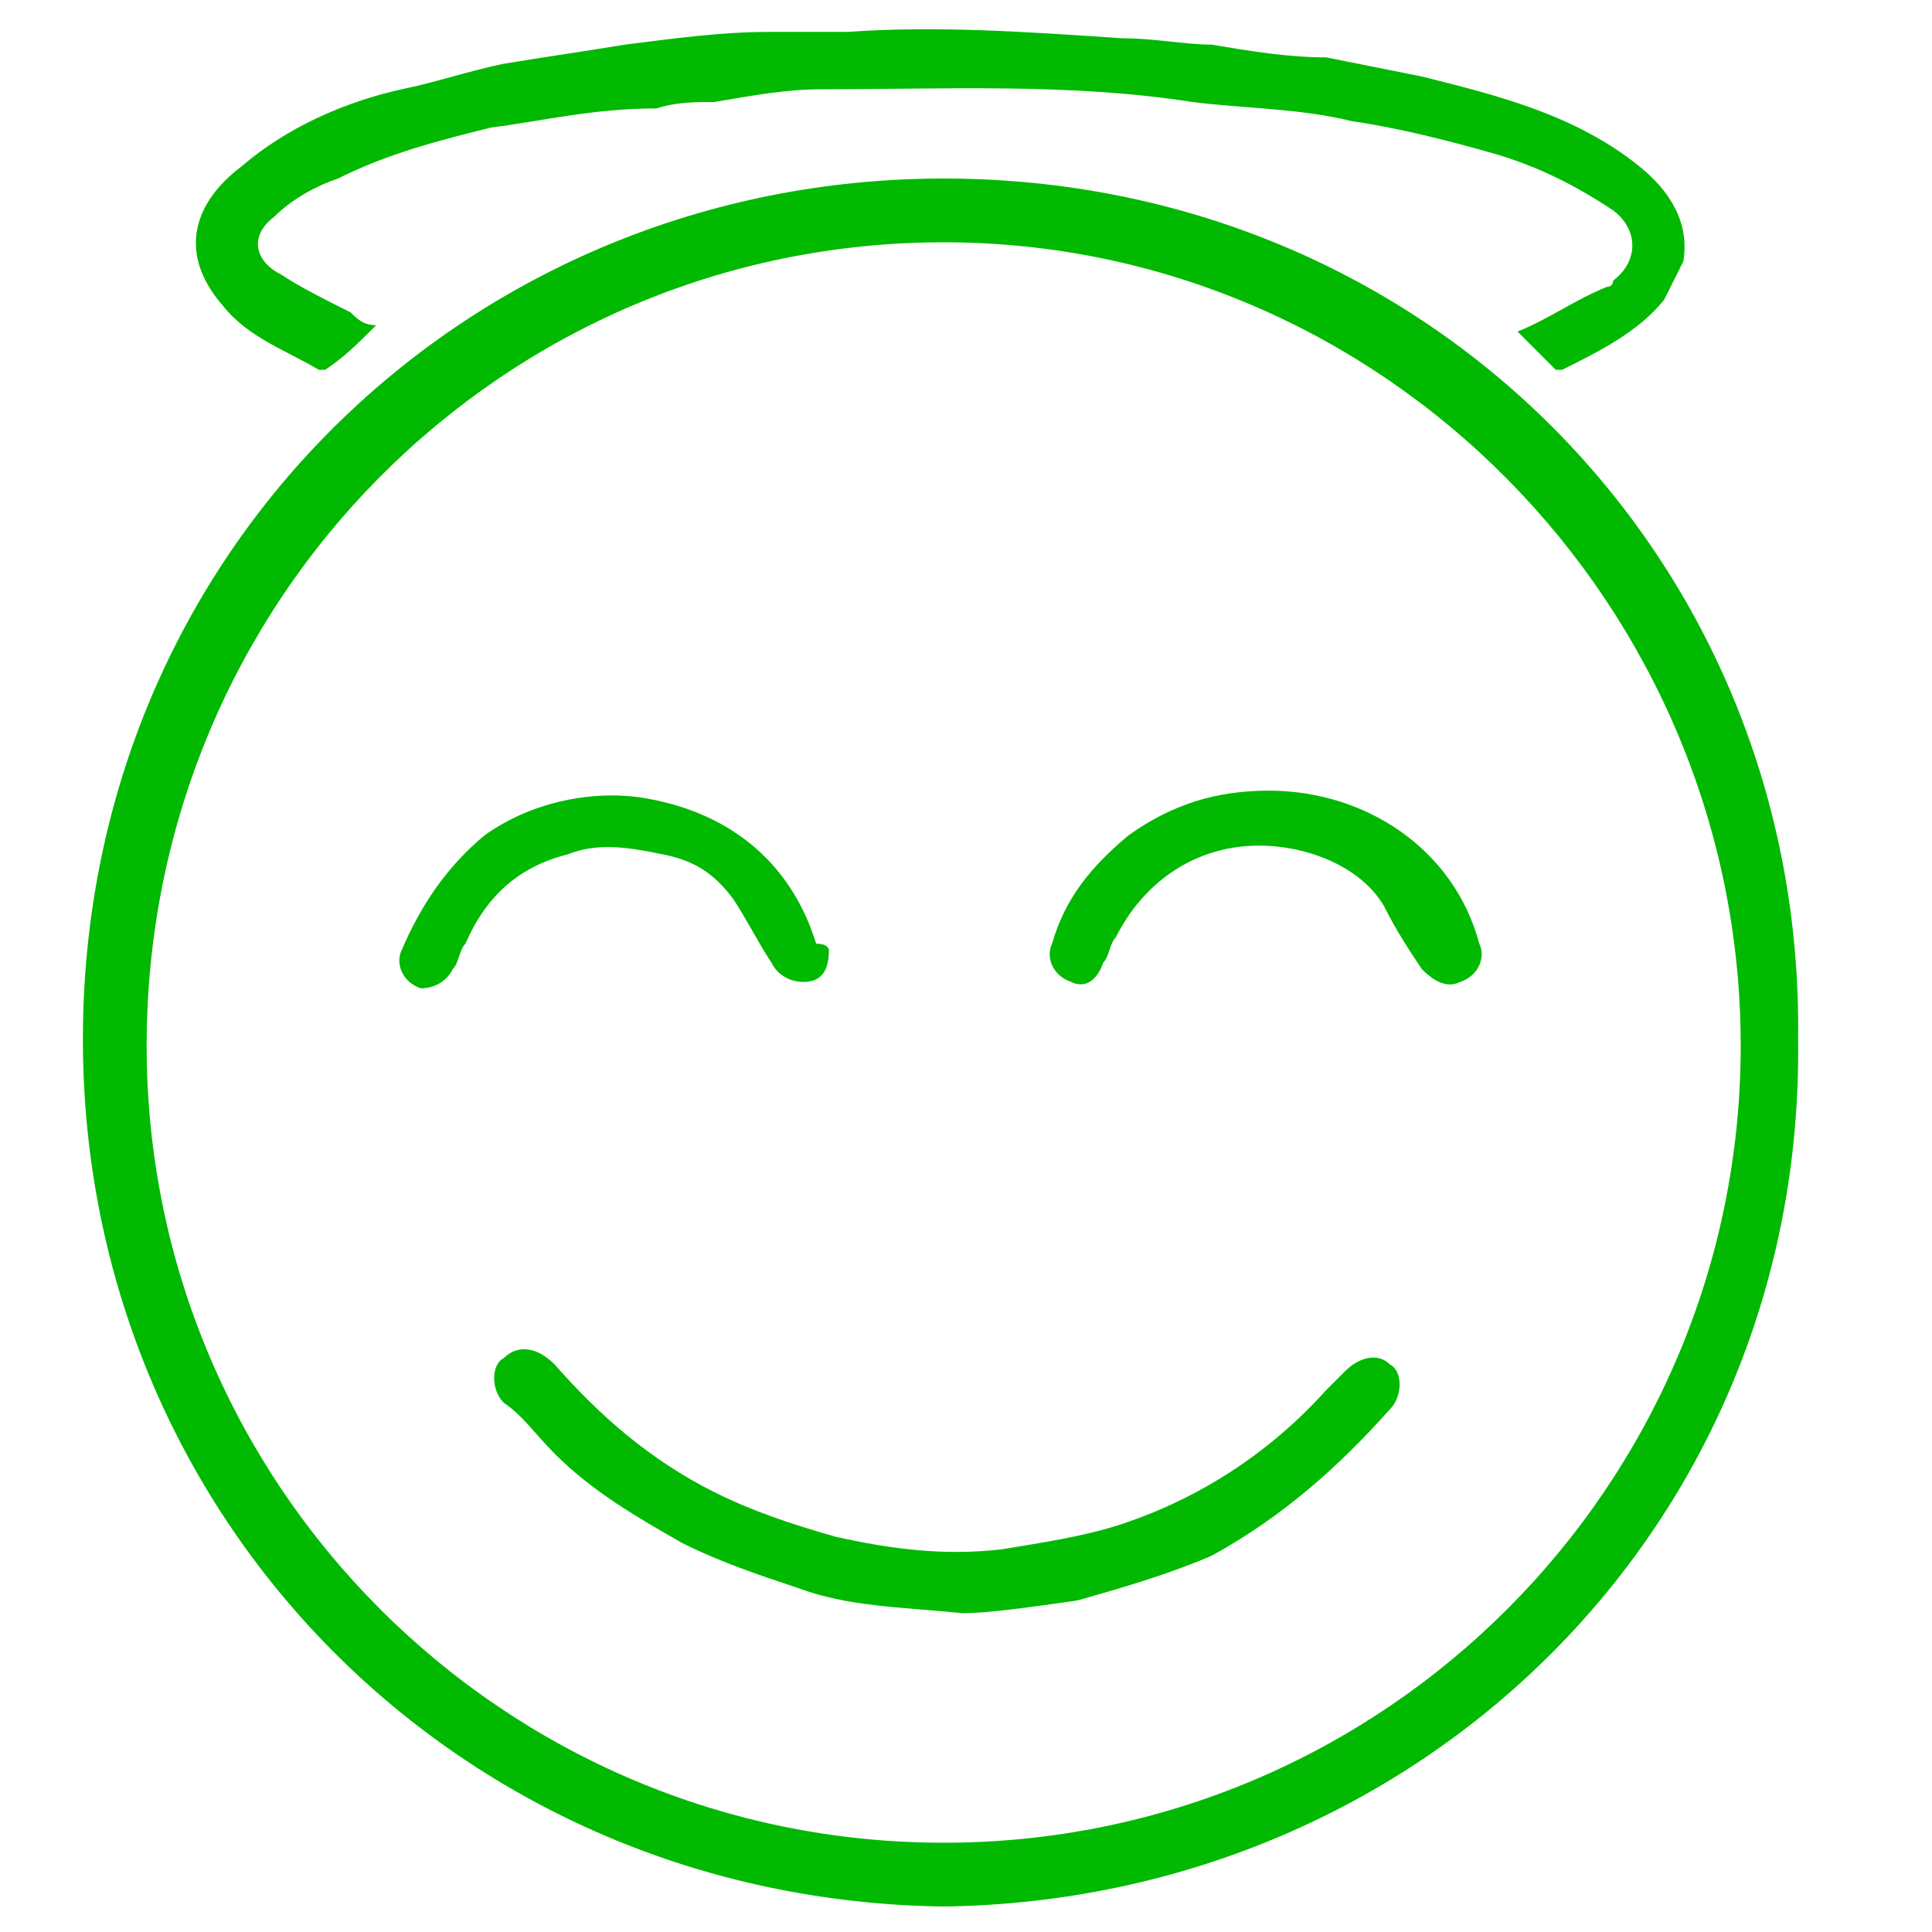 <?xml version="1.0" encoding="UTF-8"?>
<!-- Generator: Adobe Illustrator 27.5.0, SVG Export Plug-In . SVG Version: 6.00 Build 0)  -->
<svg xmlns="http://www.w3.org/2000/svg" xmlns:xlink="http://www.w3.org/1999/xlink" version="1.1" id="Layer_2" x="0px" y="0px" viewBox="0 0 30.3 30.3" style="enable-background:new 0 0 30.3 30.3;" xml:space="preserve">
<style type="text/css">
	.st0{fill:#00B900;}
</style>
<g id="TwT7nn_00000057842902761772834700000003371729541195168441_">
	<g>
		<path class="st0" d="M14.8,29.9C7.2,29.8,1.3,23.8,1.3,16.3c0-7.7,6.1-13.5,13.5-13.5c7.6,0,13.5,6,13.4,13.5    C28.3,23.9,22.3,29.8,14.8,29.9z M14.8,28.9c6.9,0,12.5-5.6,12.5-12.5c0-6.9-5.6-12.6-12.5-12.6C7.9,3.8,2.3,9.4,2.3,16.4    C2.3,23.3,7.9,28.9,14.8,28.9z"></path>
		<path class="st0" d="M23.8,5.2c0.5-0.2,0.9-0.5,1.4-0.7c0,0,0.1,0,0.1-0.1c0.4-0.3,0.4-0.8,0-1.1c-0.6-0.4-1.2-0.7-1.9-0.9    c-0.7-0.2-1.5-0.4-2.2-0.5c-0.8-0.2-1.7-0.2-2.5-0.3c-1.9-0.3-3.9-0.2-5.8-0.2c-0.6,0-1.1,0.1-1.7,0.2c-0.3,0-0.6,0-0.9,0.1    C9.3,1.7,8.5,1.9,7.7,2C6.9,2.2,6.1,2.4,5.3,2.8C5,2.9,4.6,3.1,4.3,3.4C3.9,3.7,4,4.1,4.4,4.3c0.3,0.2,0.7,0.4,1.1,0.6    C5.6,5,5.7,5.1,5.9,5.1C5.6,5.4,5.4,5.6,5.1,5.8c0,0-0.1,0-0.1,0c-0.5-0.3-1.1-0.5-1.5-1C2.8,4,3,3.2,3.8,2.6    C4.5,2,5.4,1.6,6.3,1.4C6.8,1.3,7.4,1.1,7.9,1c0.6-0.1,1.3-0.2,1.9-0.3c0.8-0.1,1.5-0.2,2.3-0.2c0.4,0,0.8,0,1.2,0    c1.4-0.1,2.8,0,4.3,0.1c0.5,0,1,0.1,1.4,0.1c0.6,0.1,1.2,0.2,1.8,0.2c0.5,0.1,1,0.2,1.5,0.3c1.2,0.3,2.4,0.6,3.4,1.4    c0.5,0.4,0.8,0.9,0.7,1.5c-0.1,0.2-0.2,0.4-0.3,0.6c-0.4,0.5-1,0.8-1.6,1.1c0,0-0.1,0-0.1,0C24.2,5.6,24,5.4,23.8,5.2z"></path>
		<path class="st0" d="M15.1,25.3c-1-0.1-1.8-0.1-2.6-0.4c-0.6-0.2-1.2-0.4-1.8-0.7c-0.7-0.4-1.4-0.8-2-1.4    c-0.3-0.3-0.5-0.6-0.8-0.8c-0.2-0.2-0.2-0.6,0-0.7c0.2-0.2,0.5-0.2,0.8,0.1c0.7,0.8,1.5,1.5,2.5,2c0.6,0.3,1.2,0.5,1.9,0.7    c0.9,0.2,1.7,0.3,2.6,0.2c0.6-0.1,1.3-0.2,1.9-0.4c1.2-0.4,2.3-1.1,3.2-2.1c0.1-0.1,0.2-0.2,0.3-0.3c0.2-0.2,0.5-0.3,0.7-0.1    c0.2,0.1,0.2,0.5,0,0.7c-0.8,0.9-1.7,1.7-2.8,2.3c-0.7,0.3-1.4,0.5-2.1,0.7C16.2,25.2,15.5,25.3,15.1,25.3z"></path>
		<path class="st0" d="M13,14.9c0,0.3-0.1,0.5-0.4,0.5c-0.2,0-0.4-0.1-0.5-0.3c-0.2-0.3-0.4-0.7-0.6-1c-0.3-0.4-0.6-0.6-1.1-0.7    c-0.5-0.1-1-0.2-1.5,0c-0.8,0.2-1.3,0.7-1.6,1.4c-0.1,0.1-0.1,0.3-0.2,0.4c-0.1,0.2-0.3,0.3-0.5,0.3c-0.3-0.1-0.4-0.4-0.3-0.6    c0.3-0.7,0.7-1.3,1.3-1.8c0.7-0.5,1.6-0.7,2.4-0.6c1.4,0.2,2.4,1,2.8,2.3C13,14.8,13,14.9,13,14.9z"></path>
		<path class="st0" d="M19.9,12.4c1.5,0,2.9,0.9,3.3,2.4c0.1,0.2,0,0.5-0.3,0.6c-0.2,0.1-0.4,0-0.6-0.2c-0.2-0.3-0.4-0.6-0.6-1    c-0.3-0.5-0.9-0.8-1.5-0.9c-1.2-0.2-2.2,0.4-2.7,1.4c-0.1,0.1-0.1,0.3-0.2,0.4c-0.1,0.3-0.3,0.4-0.5,0.3c-0.3-0.1-0.4-0.4-0.3-0.6    c0.2-0.7,0.6-1.2,1.2-1.7C18.4,12.6,19.1,12.4,19.9,12.4z"></path>
	</g>
</g>
</svg>
